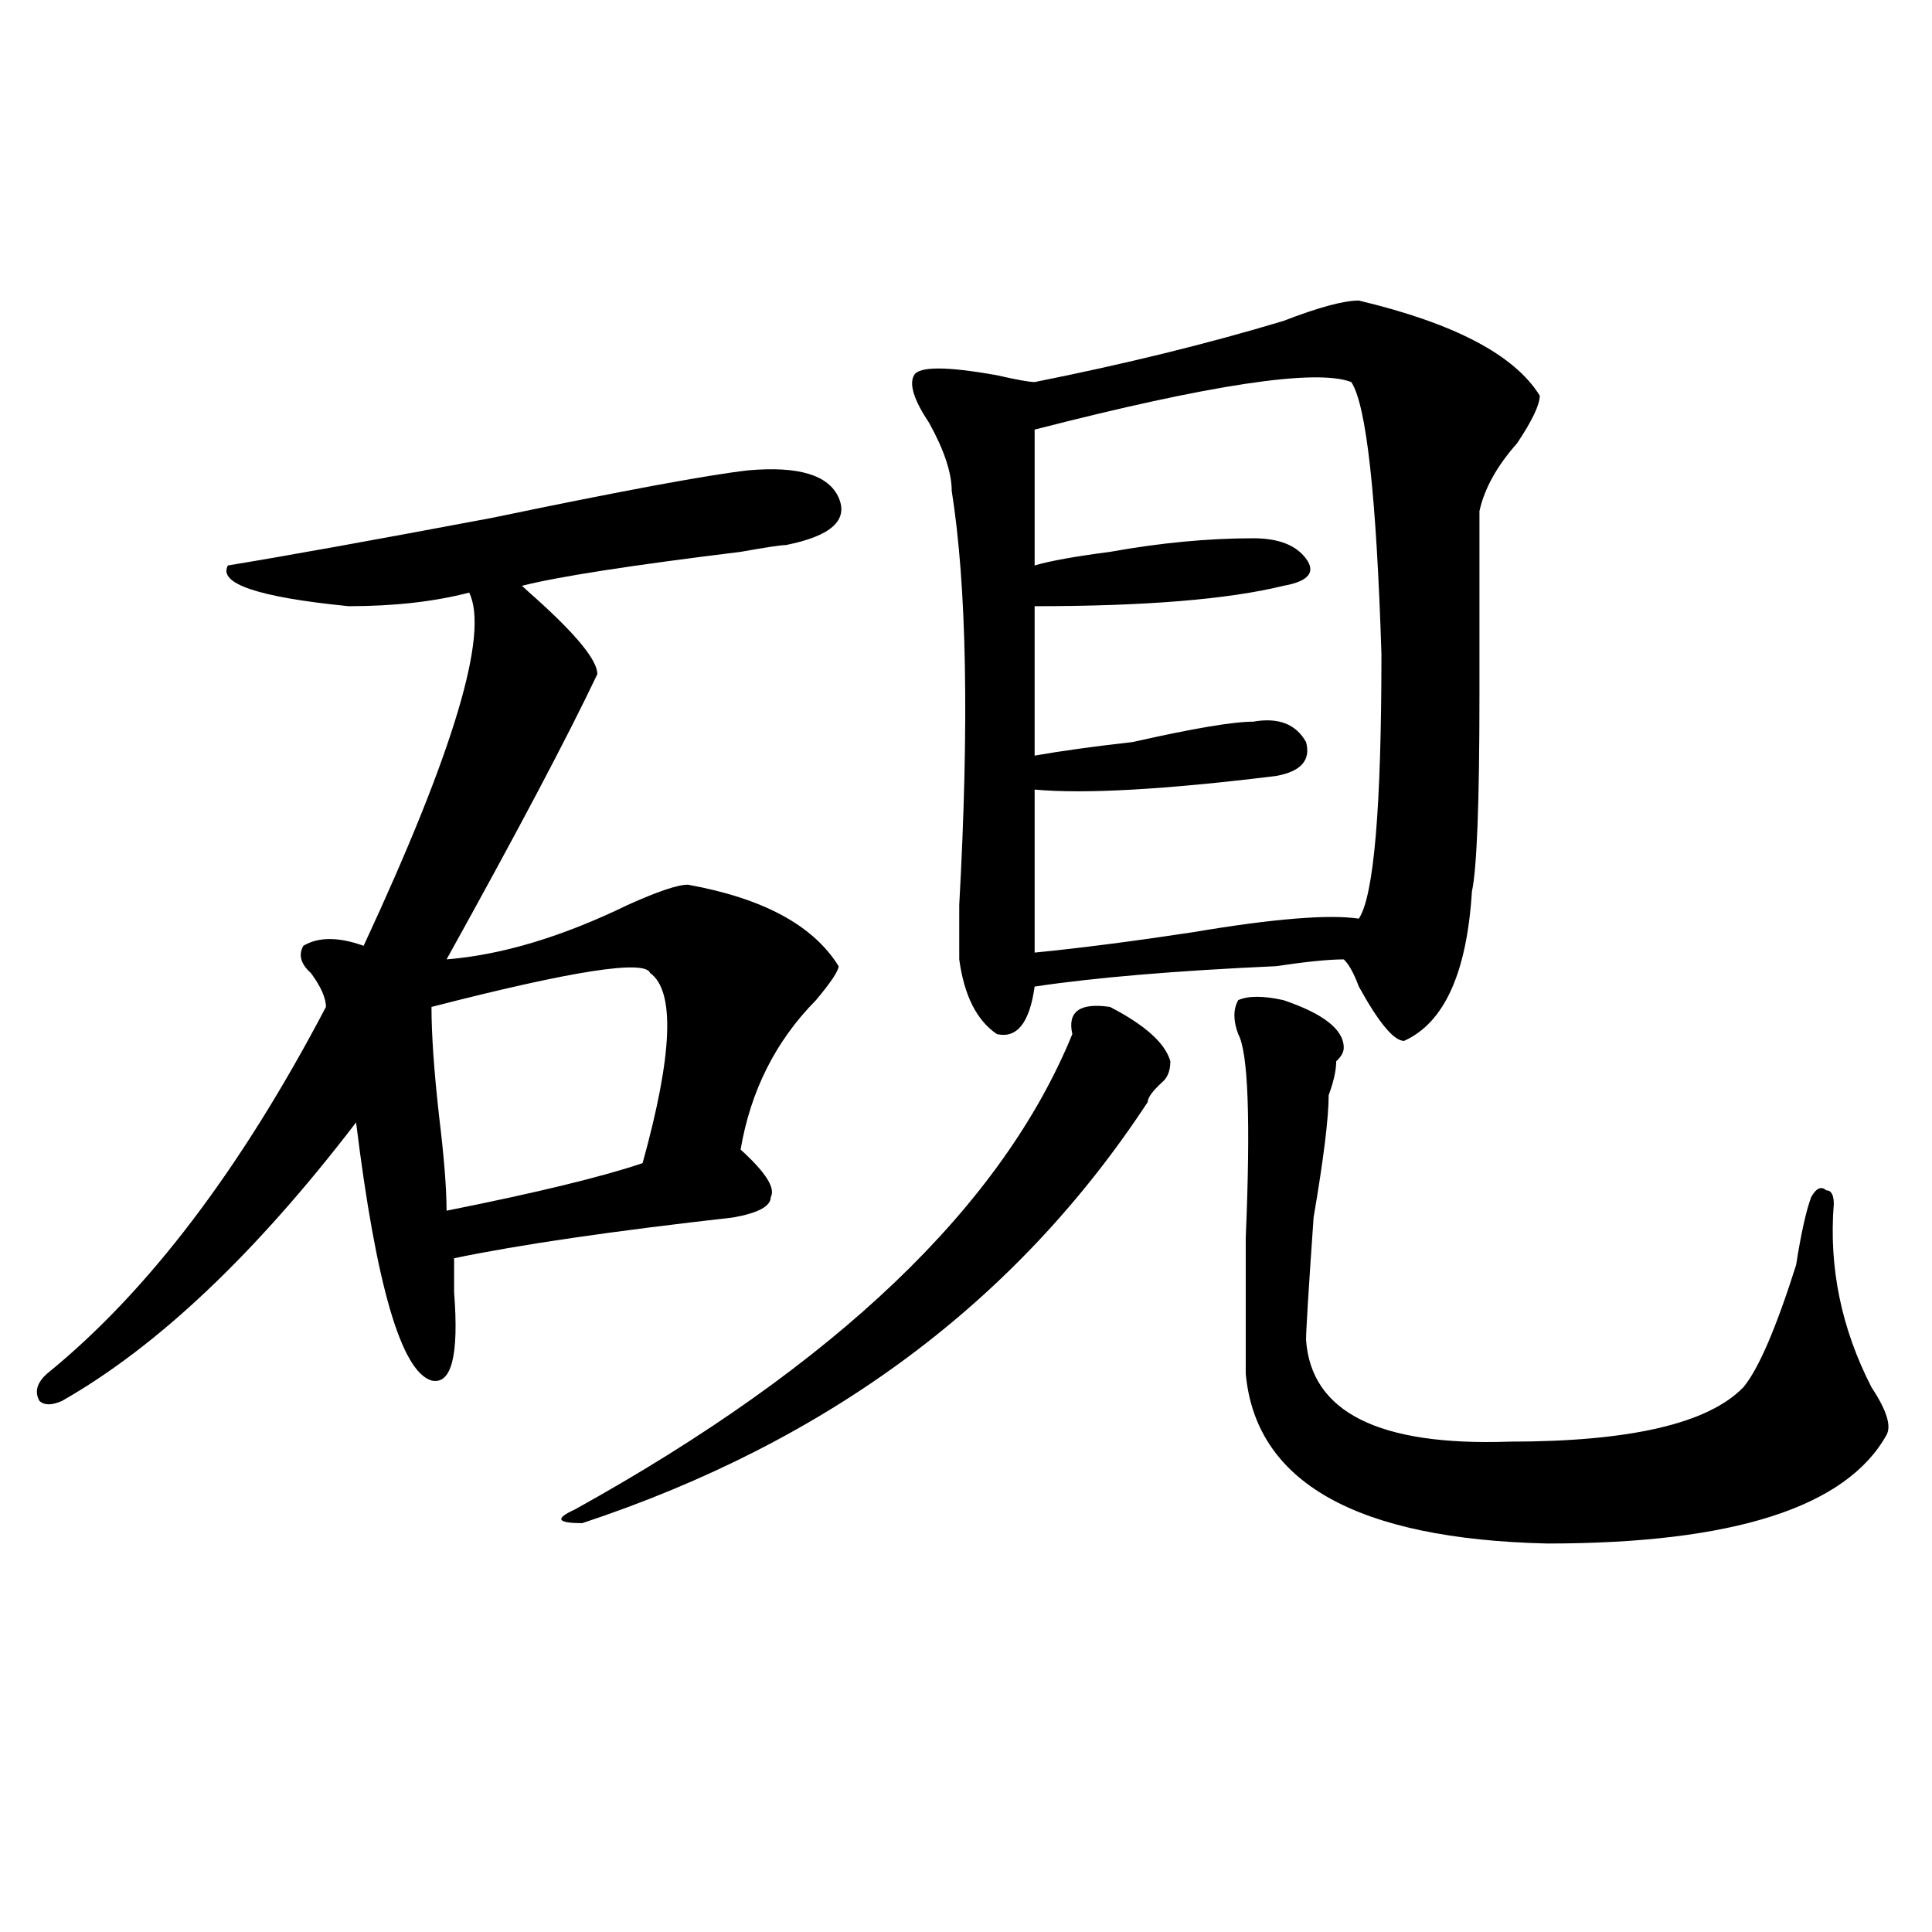 <?xml version="1.0" encoding="utf-8"?>
<!-- Generator: Adobe Illustrator 16.0.0, SVG Export Plug-In . SVG Version: 6.00 Build 0)  -->
<!DOCTYPE svg PUBLIC "-//W3C//DTD SVG 1.1//EN" "http://www.w3.org/Graphics/SVG/1.1/DTD/svg11.dtd">
<svg version="1.1" id="图层_1" xmlns="http://www.w3.org/2000/svg" xmlns:xlink="http://www.w3.org/1999/xlink" x="0px" y="0px"
	 width="1000px" height="1000px" viewBox="0 0 1000 1000" enable-background="new 0 0 1000 1000" xml:space="preserve">
<path d="M387.234,243.453c25.976-2.307,41.585,2.362,46.828,14.063c5.183,11.756-3.902,19.94-27.316,24.609
	c-2.622,0-10.427,1.209-23.414,3.516c-57.255,7.031-94.997,12.909-113.168,17.578c2.562,2.362,5.183,4.725,7.805,7.031
	c20.792,18.787,31.219,31.641,31.219,38.672c-15.609,32.85-41.646,82.068-78.047,147.656c28.597-2.307,59.815-11.7,93.656-28.125
	c15.609-7.031,25.976-10.547,31.219-10.547c39.023,7.031,64.999,21.094,78.047,42.188c0,2.362-3.902,8.24-11.707,17.578
	c-20.853,21.094-33.841,46.912-39.023,77.344c12.987,11.756,18.171,19.94,15.609,24.609c0,4.725-6.524,8.24-19.512,10.547
	c-62.438,7.031-110.606,14.063-144.387,21.094c0,4.725,0,10.547,0,17.578c2.562,32.85-1.341,48.065-11.707,45.703
	c-15.609-4.669-28.657-49.219-39.023-133.594C132.241,648.959,81.511,696.969,32.121,725.094c-5.243,2.362-9.146,2.362-11.707,0
	c-2.622-4.669-1.341-9.338,3.902-14.063c52.011-42.188,100.12-105.469,144.387-189.844c0-4.669-2.622-10.547-7.805-17.578
	c-5.243-4.669-6.524-9.338-3.902-14.063c7.805-4.669,18.171-4.669,31.219,0c46.828-100.744,64.999-161.719,54.633-182.813
	c-18.231,4.725-39.023,7.031-62.438,7.031c-46.828-4.669-67.681-11.7-62.438-21.094c28.597-4.669,74.145-12.854,136.582-24.609
	C322.175,254,366.382,245.815,387.234,243.453z M336.504,503.609c-2.622-7.031-40.364-1.153-113.168,17.578
	c0,14.063,1.28,32.85,3.902,56.25c2.562,21.094,3.902,37.519,3.902,49.219c46.828-9.338,80.608-17.578,101.461-24.609
	C348.211,545.797,349.491,513.003,336.504,503.609z M574.547,521.188c18.171,9.394,28.597,18.787,31.219,28.125
	c0,4.725-1.341,8.24-3.902,10.547c-5.243,4.725-7.805,8.24-7.805,10.547c-67.681,103.162-165.239,175.781-292.676,217.969
	c-13.048,0-14.329-2.307-3.902-7.031C432.722,706.362,518.573,624.35,555.035,535.25
	C552.413,523.55,558.938,518.881,574.547,521.188z M703.324,155.563c49.39,11.756,80.608,28.125,93.656,49.219
	c0,4.725-3.902,12.909-11.707,24.609c-10.427,11.756-16.95,23.456-19.512,35.156c0,9.394,0,41.034,0,94.922
	c0,56.25-1.341,90.253-3.902,101.953c-2.622,42.188-14.329,68.006-35.121,77.344c-5.243,0-13.048-9.338-23.414-28.125
	c-2.622-7.031-5.243-11.7-7.805-14.063c-7.805,0-19.512,1.209-35.121,3.516c-52.071,2.362-93.656,5.878-124.875,10.547
	c-2.622,18.787-9.146,26.972-19.512,24.609c-10.427-7.031-16.95-19.885-19.512-38.672c0-4.669,0-14.063,0-28.125
	c5.183-93.713,3.902-165.234-3.902-214.453c0-9.338-3.902-21.094-11.707-35.156c-7.805-11.7-10.427-19.885-7.805-24.609
	c2.562-4.669,16.89-4.669,42.926,0c10.366,2.362,16.89,3.516,19.512,3.516c46.828-9.338,89.754-19.885,128.777-31.641
	C682.472,159.078,695.52,155.563,703.324,155.563z M699.422,197.75c-18.231-7.031-72.864,1.209-163.898,24.609v70.313
	c7.805-2.307,20.792-4.669,39.023-7.031c25.976-4.669,50.73-7.031,74.145-7.031c12.987,0,22.073,3.516,27.316,10.547
	c5.183,7.031,1.28,11.756-11.707,14.063c-28.657,7.031-71.583,10.547-128.777,10.547v77.344c12.987-2.307,29.878-4.669,50.73-7.031
	c31.219-7.031,52.011-10.547,62.438-10.547c12.987-2.307,22.073,1.209,27.316,10.547c2.562,9.394-2.622,15.271-15.609,17.578
	c-57.255,7.031-98.899,9.394-124.875,7.031v84.375c23.414-2.307,50.73-5.822,81.949-10.547c41.585-7.031,70.242-9.338,85.852-7.031
	c7.805-11.7,11.707-57.403,11.707-137.109C712.409,256.362,707.227,209.506,699.422,197.75z M664.301,517.672
	c20.792,7.031,31.219,15.271,31.219,24.609c0,2.362-1.341,4.725-3.902,7.031c0,4.725-1.341,10.547-3.902,17.578
	c0,11.756-2.622,32.85-7.805,63.281c-2.622,37.519-3.902,58.612-3.902,63.281c2.562,37.519,37.683,55.097,105.363,52.734
	c62.438,0,102.741-9.338,120.973-28.125c7.805-9.338,16.89-30.432,27.316-63.281c2.562-16.369,5.183-28.125,7.805-35.156
	c2.562-4.669,5.183-5.822,7.805-3.516c2.562,0,3.902,2.362,3.902,7.031c-2.622,32.85,3.902,64.49,19.512,94.922
	c7.805,11.756,10.366,19.94,7.805,24.609c-20.853,37.519-79.388,56.25-175.605,56.25c-98.899-2.307-150.911-31.641-156.094-87.891
	c0-11.7,0-35.156,0-70.313c2.562-60.919,1.28-96.075-3.902-105.469c-2.622-7.031-2.622-12.854,0-17.578
	C646.069,515.365,653.874,515.365,664.301,517.672z"/>
</svg>
